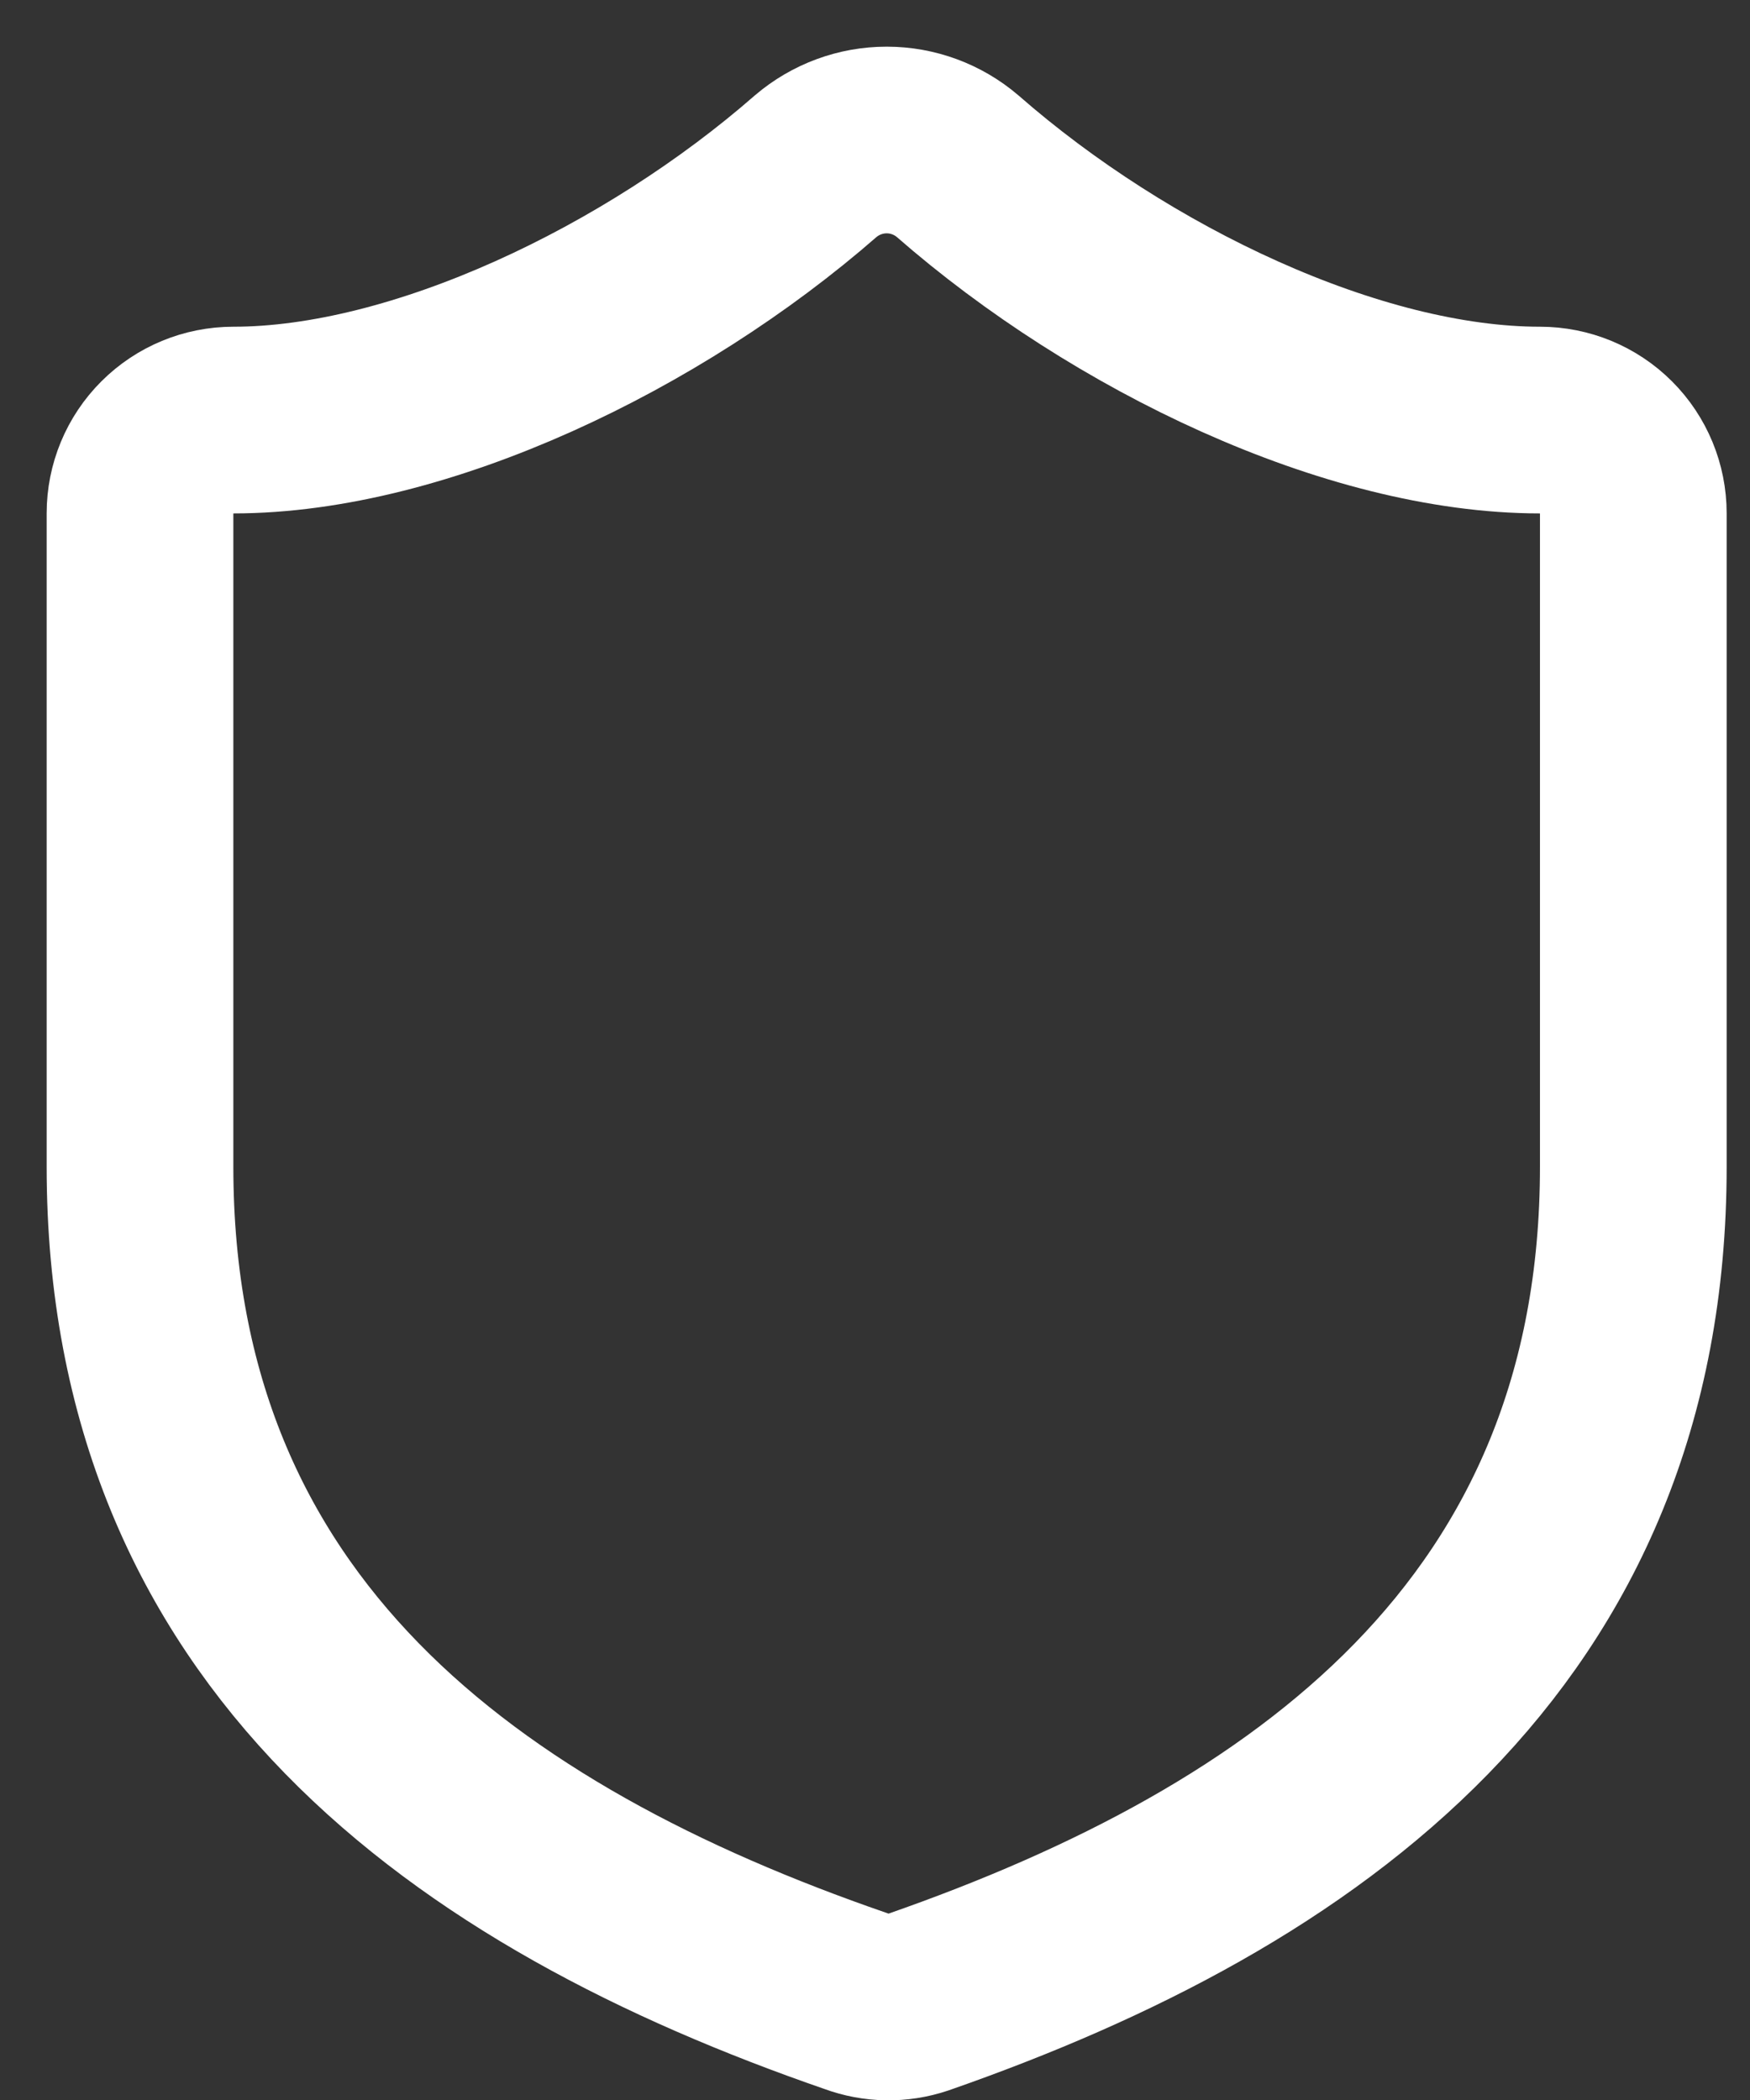 <?xml version="1.0" encoding="utf-8"?>
<svg xmlns="http://www.w3.org/2000/svg" fill="none" height="100%" overflow="visible" preserveAspectRatio="none" style="display: block;" viewBox="0 0 25 30" width="100%">
<rect x="0" y="0" width="25" height="30" fill="#333333" stroke="none"/>
<path d="M23.333 16.667C23.333 23.334 18.667 26.667 13.12 28.601C12.83 28.699 12.514 28.694 12.227 28.587C6.667 26.667 2 23.334 2 16.667V7.334C2 6.98 2.14 6.641 2.391 6.391C2.641 6.141 2.98 6.001 3.333 6.001C6 6.001 9.333 4.401 11.653 2.374C11.936 2.133 12.295 2 12.667 2C13.038 2 13.398 2.133 13.68 2.374C16.013 4.414 19.333 6.001 22 6.001C22.354 6.001 22.693 6.141 22.943 6.391C23.193 6.641 23.333 6.98 23.333 7.334V16.667Z" id="Vector" stroke="white" stroke-linecap="round" stroke-width="2.667"/>
</svg>